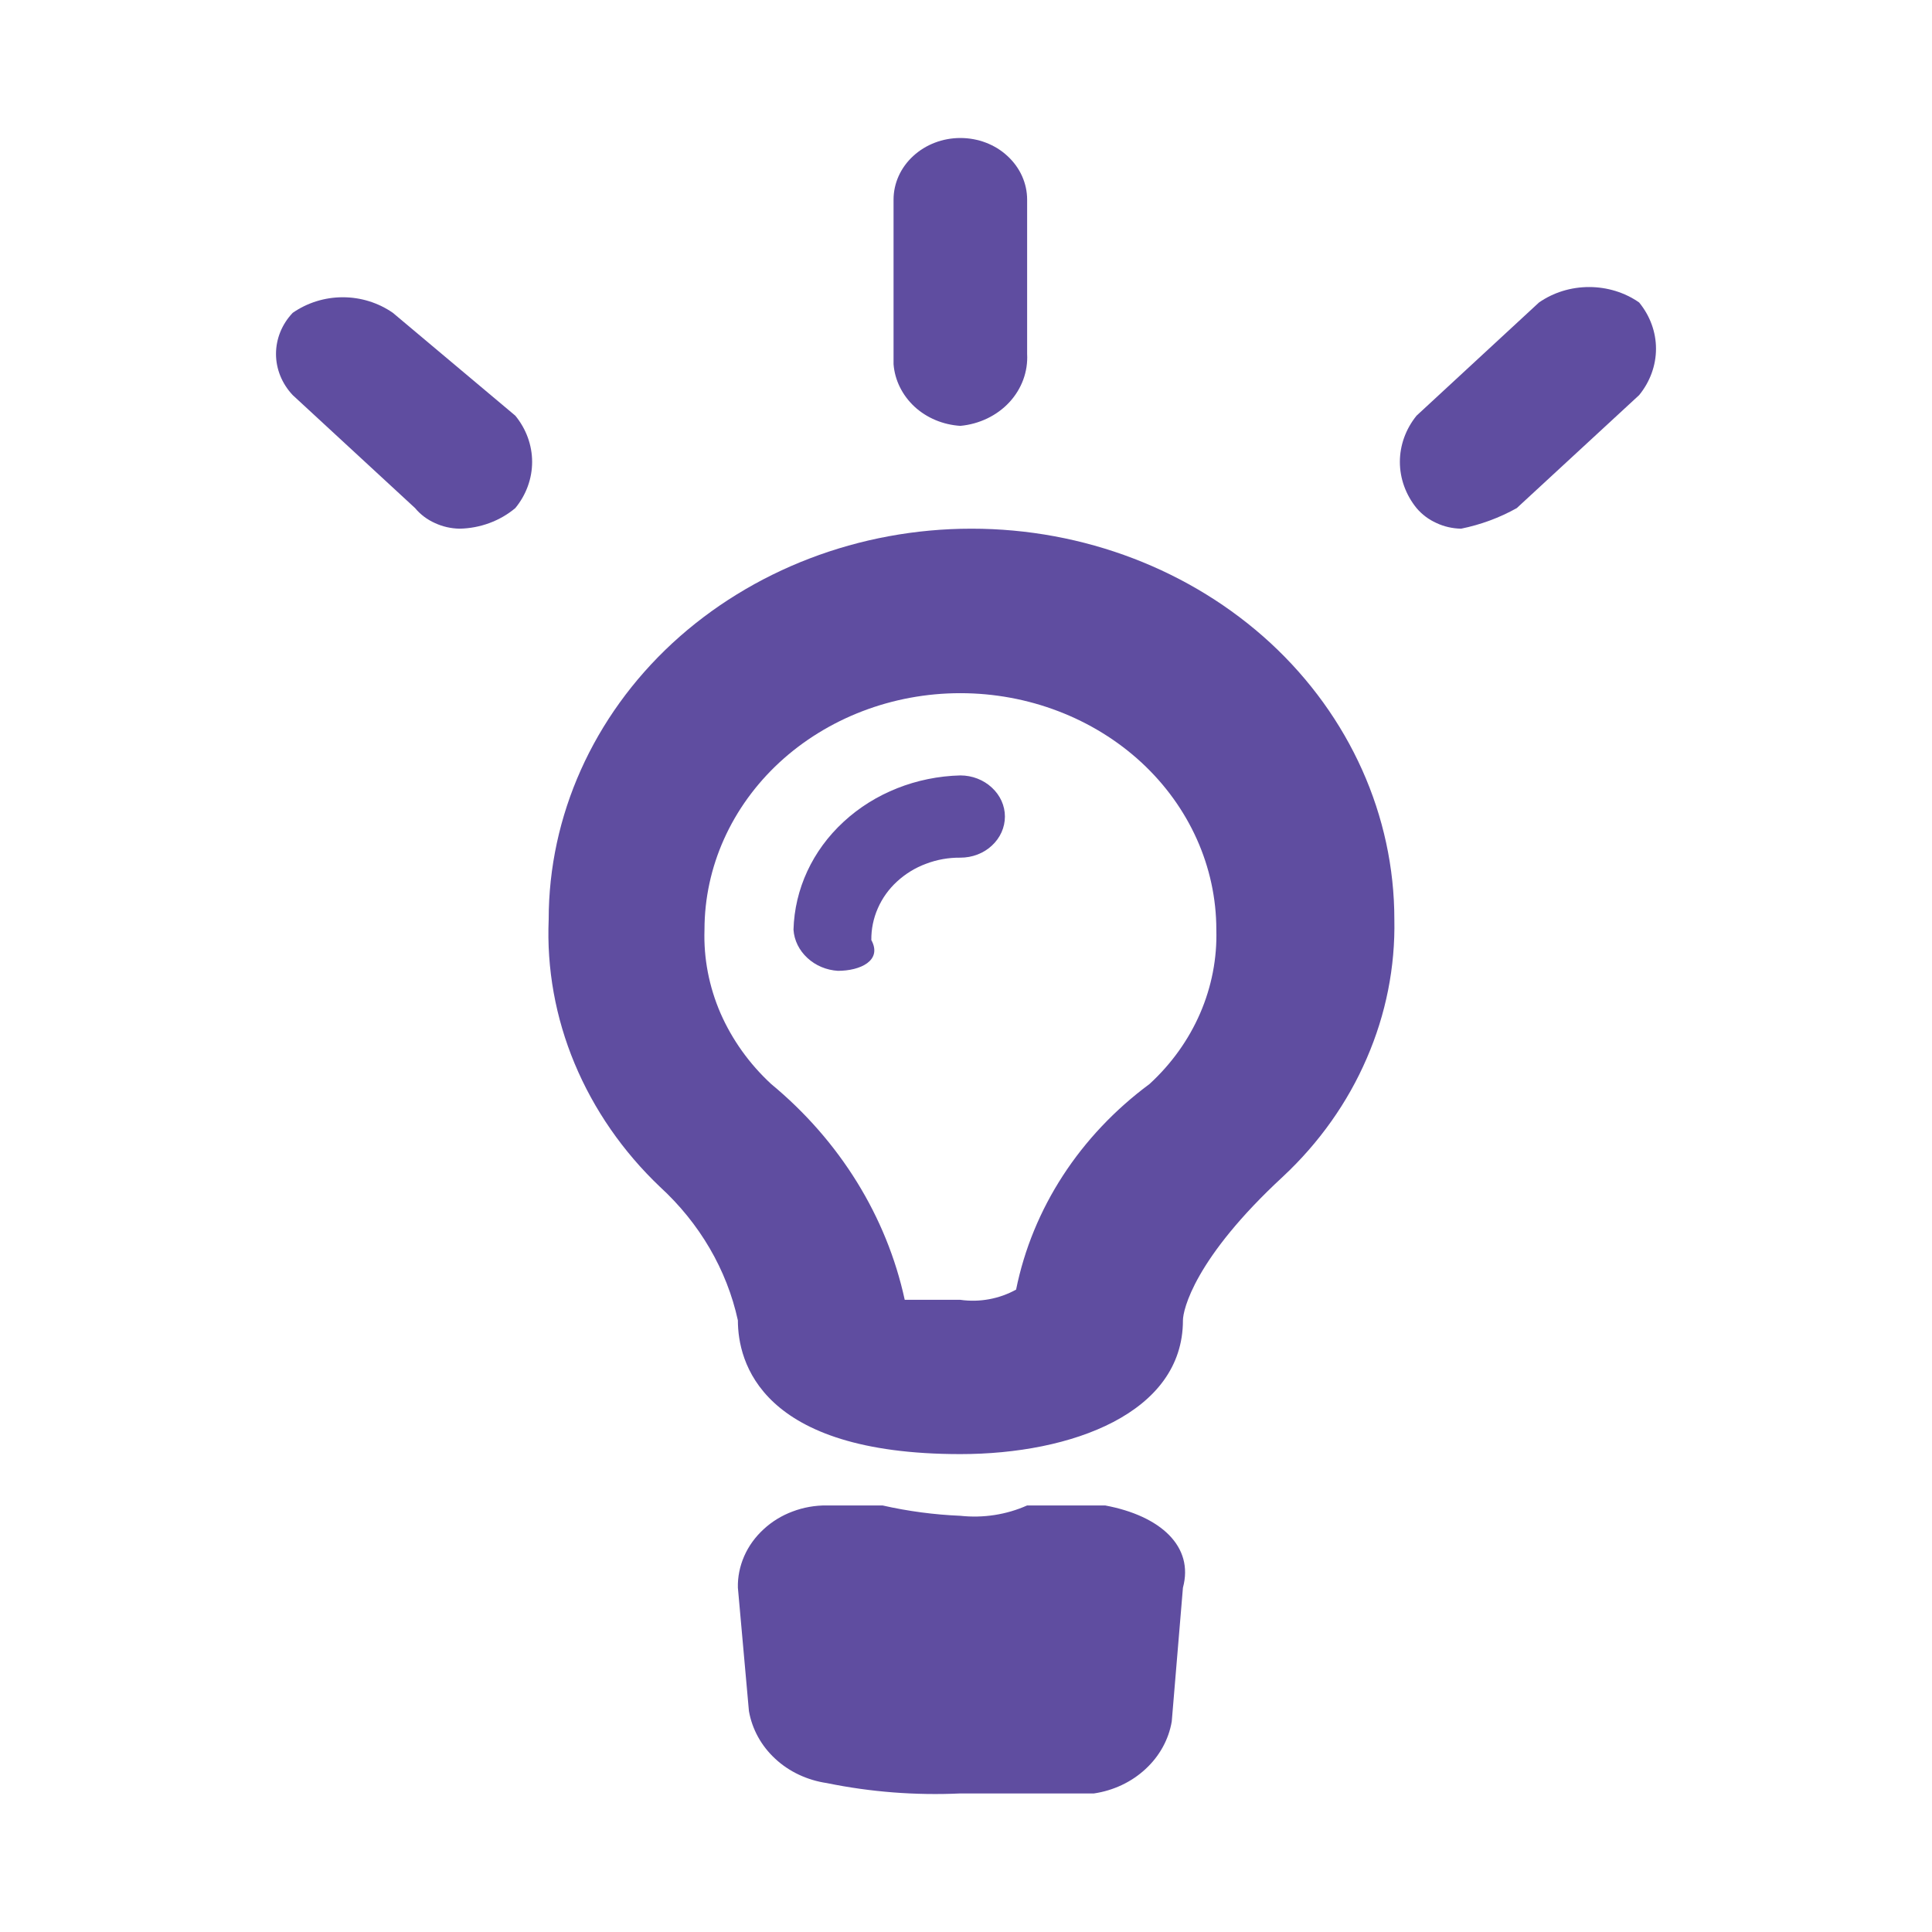 <svg width="14" height="14" viewBox="0 0 14 14" fill="none" xmlns="http://www.w3.org/2000/svg">
<path d="M6.959 12.996C6.635 13.011 6.309 12.986 5.992 12.921C5.85 12.9 5.719 12.839 5.618 12.745C5.516 12.651 5.45 12.53 5.427 12.399L5.347 11.505C5.345 11.427 5.361 11.349 5.393 11.276C5.425 11.203 5.473 11.137 5.533 11.082C5.593 11.026 5.665 10.982 5.743 10.953C5.822 10.923 5.907 10.908 5.992 10.909H6.395C6.58 10.951 6.769 10.976 6.959 10.984C7.125 11.002 7.293 10.976 7.443 10.909H8.008C8.411 10.984 8.653 11.207 8.572 11.505L8.491 12.474C8.469 12.605 8.402 12.726 8.301 12.819C8.2 12.913 8.069 12.975 7.927 12.996H6.959Z" fill="#5F4DA0"/>
<path d="M6.959 10.537C5.508 10.537 5.347 9.866 5.347 9.568C5.267 9.201 5.07 8.864 4.782 8.6C4.513 8.344 4.303 8.04 4.164 7.707C4.025 7.374 3.961 7.019 3.976 6.662C3.976 5.912 4.299 5.191 4.873 4.66C5.448 4.13 6.227 3.831 7.04 3.831C7.853 3.831 8.632 4.13 9.207 4.66C9.781 5.191 10.104 5.912 10.104 6.662C10.111 7.007 10.043 7.349 9.904 7.669C9.766 7.989 9.56 8.28 9.298 8.525C8.653 9.121 8.572 9.494 8.572 9.568C8.572 10.239 7.766 10.537 6.959 10.537ZM6.556 9.419H6.959C7.099 9.439 7.242 9.412 7.363 9.345C7.482 8.757 7.825 8.229 8.33 7.855C8.489 7.709 8.614 7.534 8.697 7.342C8.78 7.15 8.82 6.944 8.814 6.737C8.814 6.283 8.619 5.847 8.271 5.525C7.923 5.204 7.451 5.023 6.959 5.023C6.467 5.023 5.996 5.204 5.648 5.525C5.3 5.847 5.105 6.283 5.105 6.737C5.098 6.944 5.138 7.15 5.221 7.342C5.305 7.534 5.43 7.709 5.588 7.855C6.085 8.266 6.425 8.815 6.556 9.419Z" fill="#5F4DA0"/>
<path d="M6.072 7.035C5.989 7.03 5.91 6.997 5.851 6.942C5.791 6.887 5.755 6.814 5.75 6.737C5.758 6.443 5.887 6.163 6.113 5.955C6.338 5.747 6.641 5.627 6.959 5.619C7.045 5.619 7.127 5.651 7.187 5.707C7.248 5.763 7.282 5.838 7.282 5.917C7.282 5.996 7.248 6.072 7.187 6.128C7.127 6.184 7.045 6.215 6.959 6.215C6.874 6.214 6.79 6.229 6.711 6.259C6.632 6.288 6.561 6.332 6.5 6.388C6.44 6.443 6.393 6.509 6.361 6.582C6.329 6.655 6.313 6.733 6.314 6.812C6.395 6.961 6.234 7.035 6.072 7.035Z" fill="#5F4DA0"/>
<path d="M6.959 3.086C6.834 3.078 6.716 3.029 6.627 2.947C6.538 2.864 6.484 2.755 6.475 2.639V1.447C6.475 1.328 6.526 1.215 6.617 1.131C6.708 1.047 6.831 1 6.959 1C7.088 1 7.211 1.047 7.301 1.131C7.392 1.215 7.443 1.328 7.443 1.447V2.565C7.45 2.692 7.404 2.818 7.314 2.915C7.224 3.012 7.097 3.073 6.959 3.086Z" fill="#5F4DA0"/>
<path d="M3.331 3.831C3.268 3.83 3.207 3.816 3.151 3.79C3.095 3.765 3.046 3.728 3.008 3.682L2.121 2.863C2.043 2.78 2 2.674 2 2.565C2 2.455 2.043 2.349 2.121 2.267C2.226 2.194 2.353 2.154 2.484 2.154C2.615 2.154 2.742 2.194 2.847 2.267L3.734 3.012C3.813 3.108 3.856 3.226 3.856 3.347C3.856 3.468 3.813 3.586 3.734 3.682C3.623 3.775 3.48 3.828 3.331 3.831Z" fill="#5F4DA0"/>
<path d="M10.588 3.831C10.526 3.83 10.464 3.816 10.409 3.79C10.353 3.765 10.304 3.728 10.265 3.682C10.187 3.586 10.144 3.468 10.144 3.347C10.144 3.226 10.187 3.108 10.265 3.012L11.152 2.192C11.257 2.119 11.384 2.08 11.515 2.08C11.646 2.08 11.774 2.119 11.878 2.192C11.957 2.289 12 2.406 12 2.527C12 2.648 11.957 2.766 11.878 2.863L10.991 3.682C10.866 3.752 10.73 3.802 10.588 3.831Z" fill="#5F4DA0"/>
</svg>
